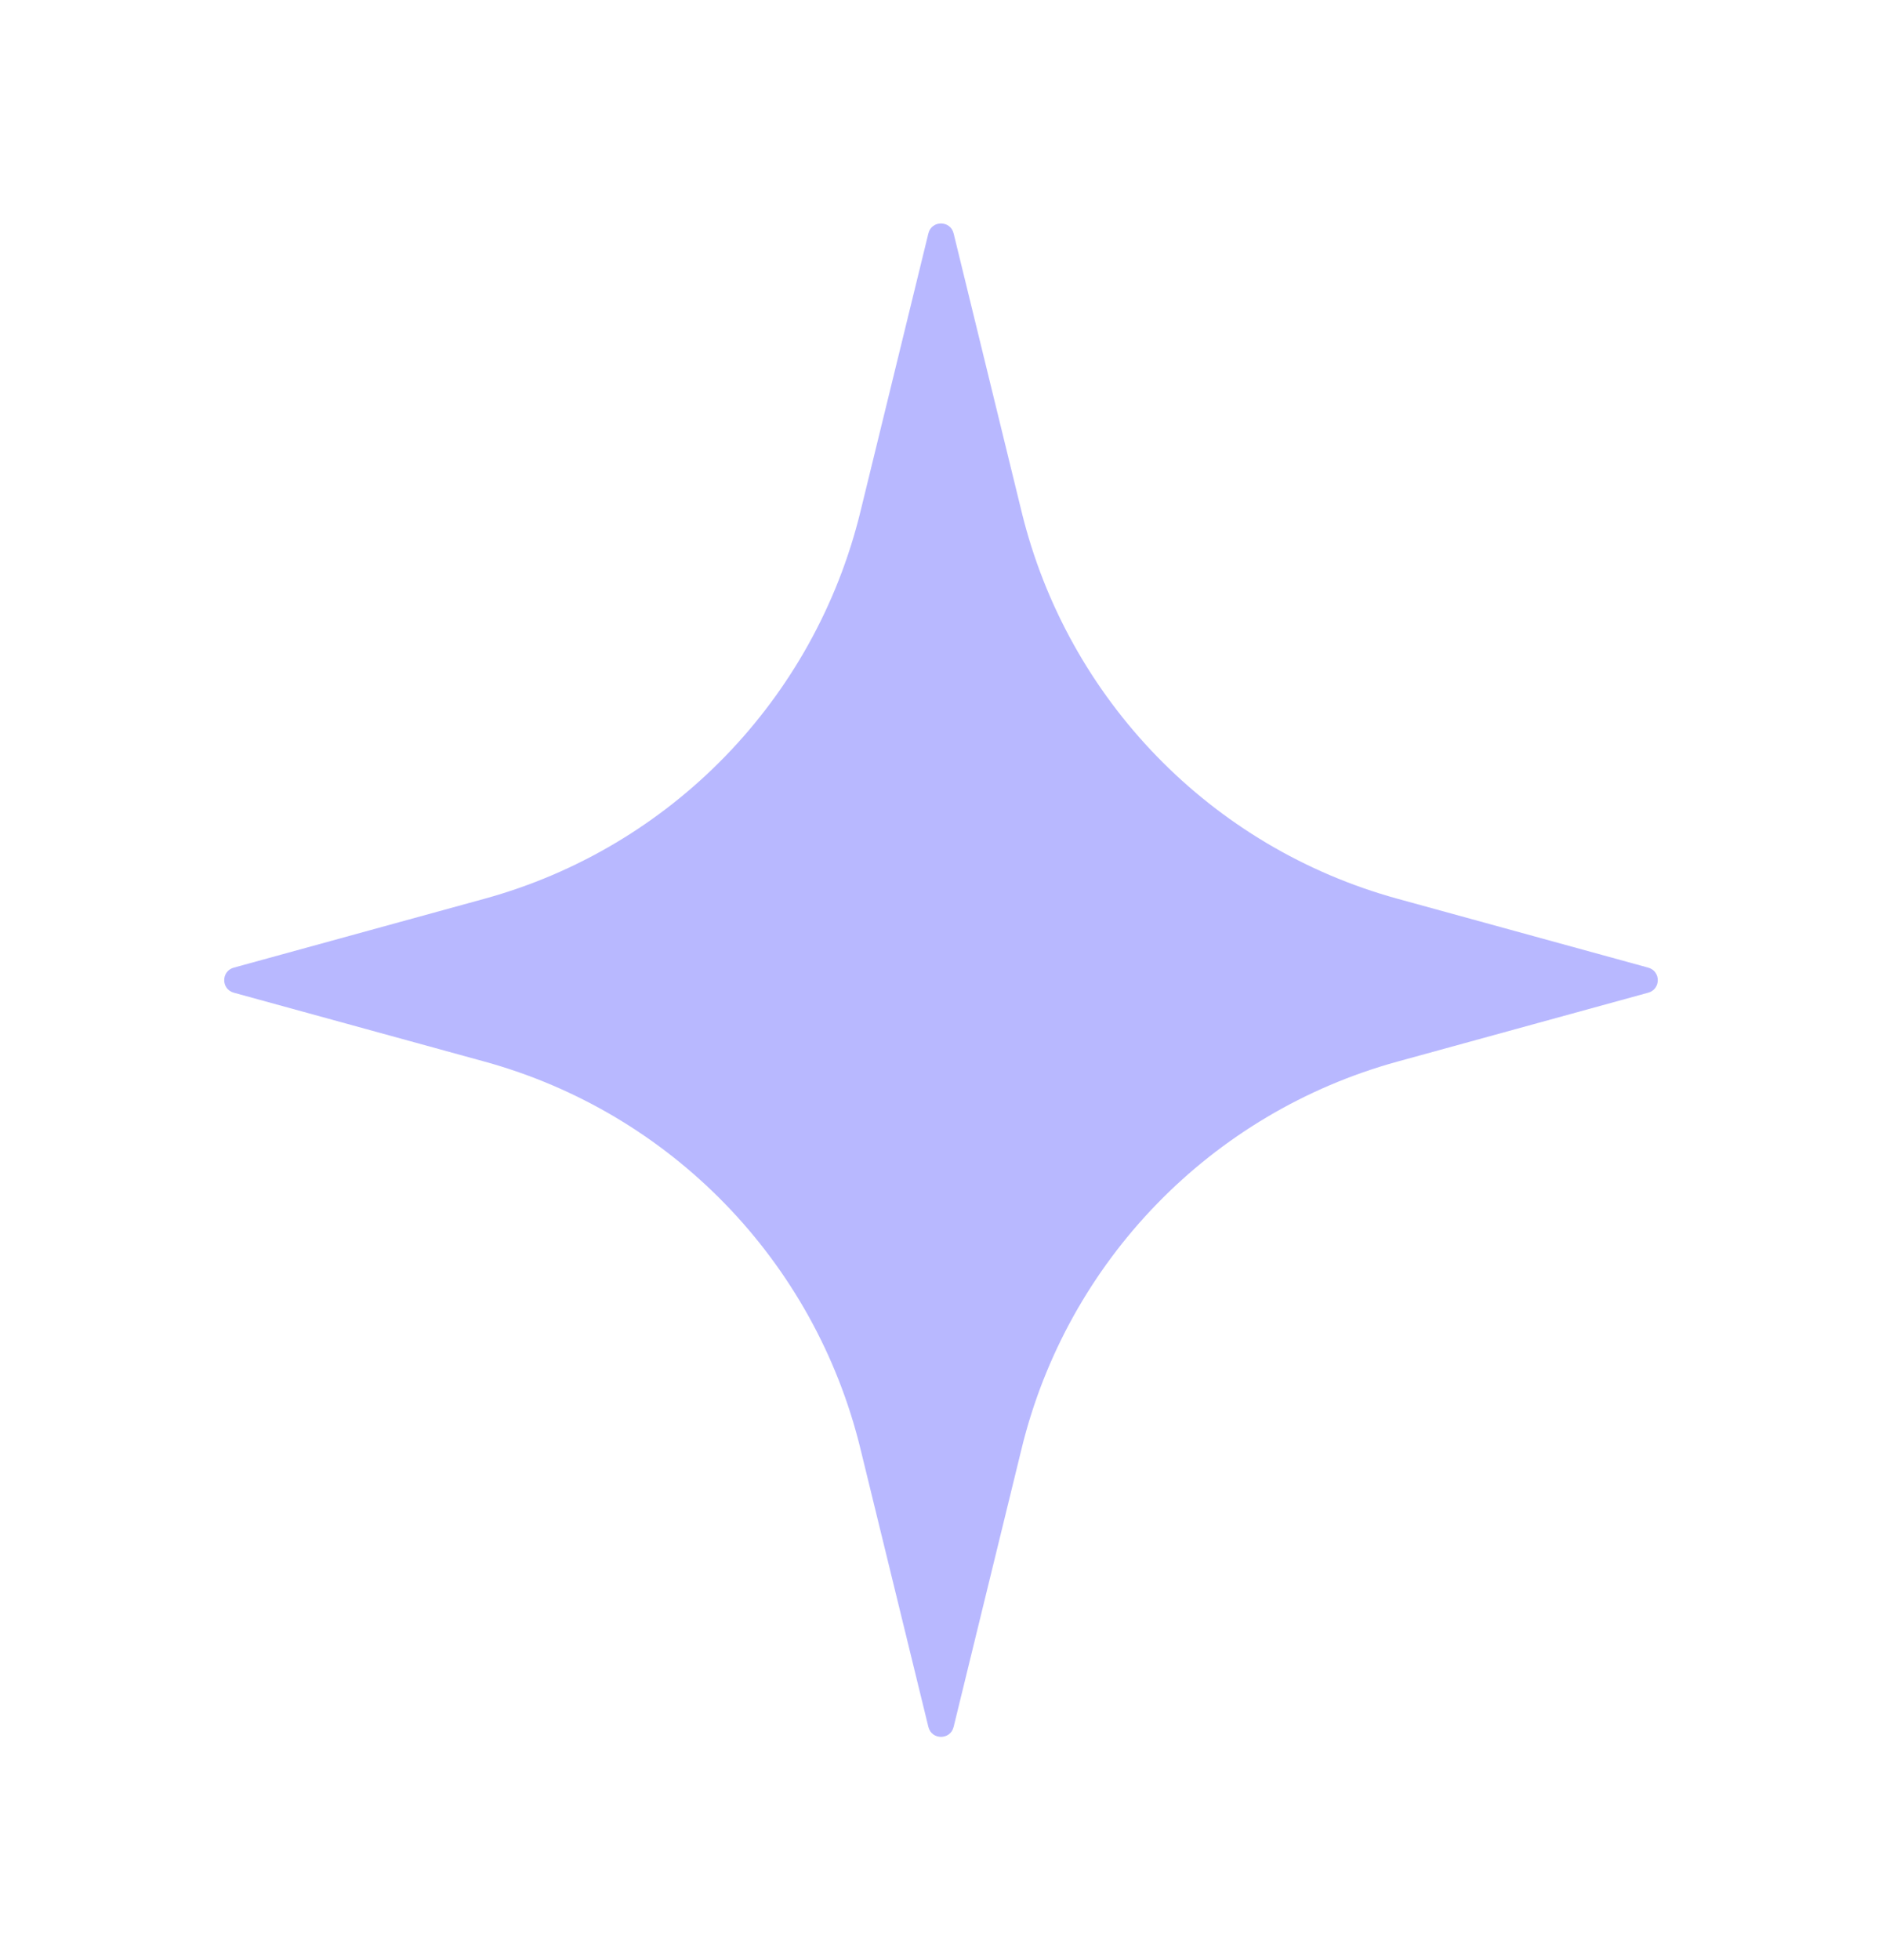 <?xml version="1.0" encoding="UTF-8"?>
<svg xmlns="http://www.w3.org/2000/svg" width="290" height="302" viewBox="0 0 290 302" fill="none">
  <g filter="url(#filter0_f_1146_102)">
    <path d="M36.02 152.929C34.06 152.39 34.06 149.61 36.02 149.071L74.639 138.462C103.337 130.579 125.511 107.765 132.575 78.855L143.057 35.952C143.554 33.918 146.446 33.918 146.943 35.952L157.425 78.855C164.489 107.765 186.663 130.579 215.361 138.462L253.98 149.071C255.94 149.61 255.94 152.39 253.98 152.929L215.361 163.538C186.663 171.421 164.489 194.235 157.425 223.146L146.943 266.048C146.446 268.082 143.554 268.082 143.057 266.048L132.575 223.146C125.511 194.235 103.337 171.421 74.639 163.538L36.02 152.929Z" fill="#B8B8FF"></path>
  </g>
  <defs>
    <filter id="filter0_f_1146_102" x="0.55" y="0.426" width="288.9" height="301.147" filterUnits="userSpaceOnUse" color-interpolation-filters="sRGB">
      <feFlood flood-opacity="0" result="BackgroundImageFix"></feFlood>
      <feBlend mode="normal" in="SourceGraphic" in2="BackgroundImageFix" result="shape"></feBlend>
      <feGaussianBlur stdDeviation="17" result="effect1_foregroundBlur_1146_102"></feGaussianBlur>
    </filter>
  </defs>
</svg>
